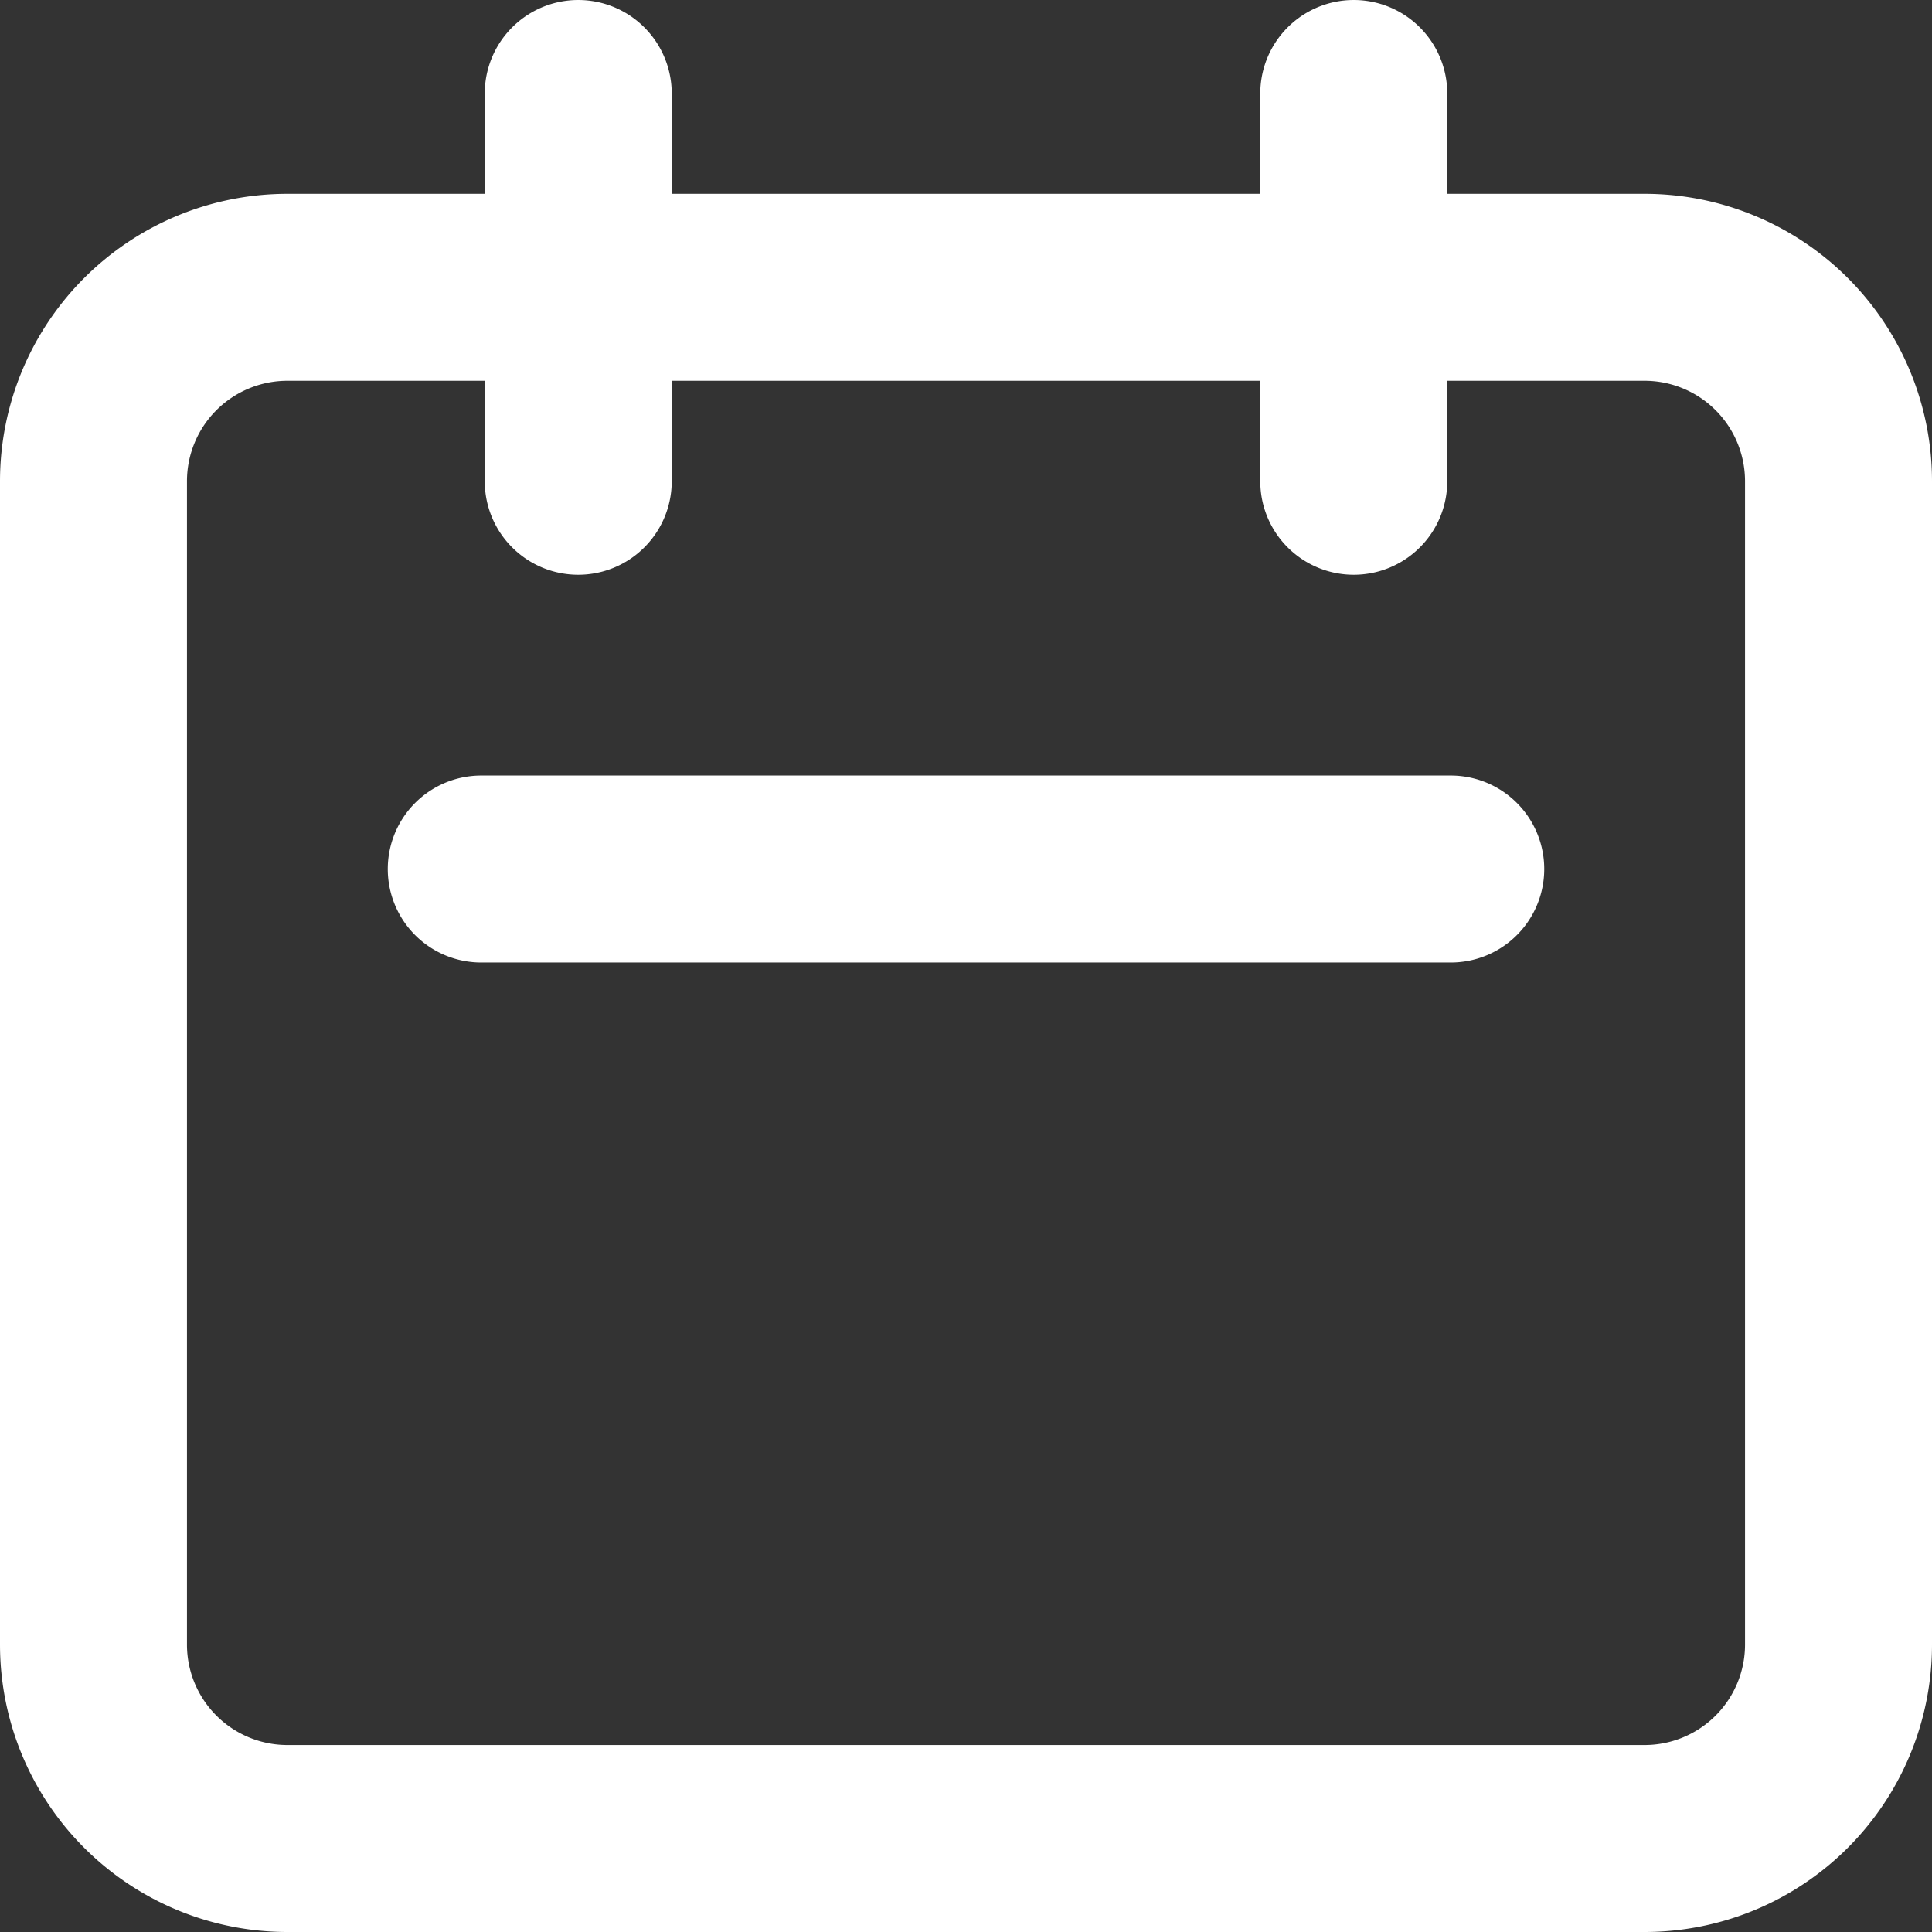 <svg xmlns="http://www.w3.org/2000/svg" width="15.5" height="15.5" viewBox="0 0 15.5 15.5">
  <rect x="0" y="0" width="15.5" height="15.5" fill="#333333" stroke="none"/>
  <g id="calendar_icon_14x14" data-name="calendar icon 14x14" transform="translate(0.75 0.75)">
    <path id="calendar" d="M6.889,6.111V3m6.222,3.111V3m-7,6.222h7.778M4.556,17H15.444A1.556,1.556,0,0,0,17,15.444V6.111a1.556,1.556,0,0,0-1.556-1.556H4.556A1.556,1.556,0,0,0,3,6.111v9.333A1.556,1.556,0,0,0,4.556,17Z" transform="translate(-3 -3)" fill="none" stroke="#fff" stroke-linecap="round" stroke-linejoin="round" stroke-width="1.5"/>
  </g>
</svg>

